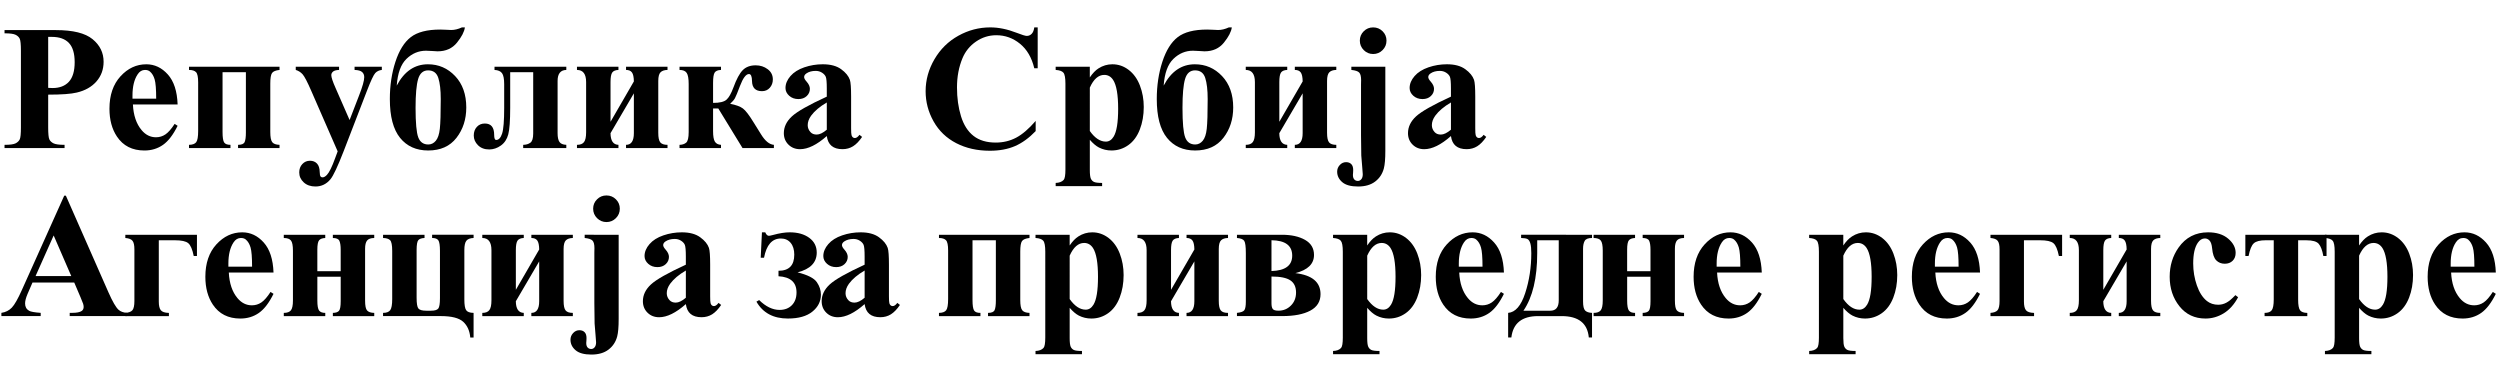 <?xml version="1.0" encoding="utf-8"?>
<!-- Generator: Adobe Illustrator 16.0.0, SVG Export Plug-In . SVG Version: 6.00 Build 0)  -->
<!DOCTYPE svg PUBLIC "-//W3C//DTD SVG 1.1//EN" "http://www.w3.org/Graphics/SVG/1.1/DTD/svg11.dtd">
<svg version="1.1" id="Layer_1" xmlns="http://www.w3.org/2000/svg" xmlns:xlink="http://www.w3.org/1999/xlink" x="0px" y="0px"
	 width="280.658px" height="42.04px" viewBox="0 0 280.658 42.04" enable-background="new 0 0 280.658 42.04" xml:space="preserve">
<g>
	<path d="M5.409,10.625v3.672c0,0.716,0.044,1.167,0.133,1.353c0.088,0.186,0.244,0.333,0.469,0.444
		c0.226,0.111,0.638,0.166,1.238,0.166v0.361h-6.74V16.26c0.613,0,1.028-0.057,1.247-0.171c0.219-0.114,0.372-0.262,0.46-0.444
		c0.088-0.182,0.132-0.631,0.132-1.348V5.703c0-0.716-0.044-1.167-0.132-1.353C2.128,4.164,1.973,4.017,1.751,3.906
		C1.529,3.795,1.115,3.74,0.509,3.74V3.379H6.29c1.904,0,3.271,0.338,4.099,1.016c0.828,0.678,1.242,1.523,1.242,2.539
		c0,0.859-0.268,1.595-0.802,2.207c-0.535,0.612-1.271,1.029-2.211,1.25C7.985,10.547,6.916,10.625,5.409,10.625z M5.409,4.141
		v5.723c0.216,0.013,0.379,0.02,0.489,0.02c0.796,0,1.409-0.236,1.839-0.708c0.431-0.472,0.646-1.203,0.646-2.192
		c0-0.984-0.215-1.704-0.646-2.16C7.307,4.368,6.665,4.14,5.81,4.14L5.409,4.141L5.409,4.141z"/>
	<path d="M19.94,11.729h-5.019c0.059,1.211,0.382,2.168,0.969,2.871c0.449,0.541,0.991,0.811,1.623,0.811
		c0.392,0,0.747-0.109,1.066-0.327c0.319-0.218,0.662-0.61,1.027-1.177l0.333,0.215c-0.496,1.009-1.044,1.724-1.644,2.144
		c-0.601,0.42-1.295,0.63-2.084,0.63c-1.356,0-2.384-0.521-3.081-1.563c-0.562-0.84-0.842-1.881-0.842-3.125
		c0-1.523,0.413-2.736,1.237-3.638c0.825-0.902,1.792-1.353,2.9-1.353c0.927,0,1.73,0.379,2.412,1.138
		C19.521,9.113,19.888,10.238,19.94,11.729z M17.533,11.074c0-1.048-0.057-1.768-0.171-2.158c-0.114-0.39-0.292-0.687-0.533-0.889
		c-0.137-0.117-0.319-0.176-0.548-0.176c-0.339,0-0.616,0.166-0.831,0.498c-0.385,0.58-0.577,1.374-0.577,2.383v0.342H17.533z"/>
	<path d="M31.381,7.49v0.361c-0.431,0.045-0.711,0.161-0.842,0.347c-0.13,0.186-0.195,0.578-0.195,1.177v5.439
		c0,0.573,0.071,0.954,0.215,1.143s0.418,0.29,0.822,0.303v0.361h-4.656V16.26c0.404,0,0.651-0.107,0.743-0.322
		c0.091-0.215,0.137-0.566,0.137-1.055V8.105h-2.621v6.709c0,0.599,0.059,0.99,0.176,1.172c0.117,0.182,0.355,0.273,0.714,0.273
		v0.361h-4.656v-0.36c0.397-0.006,0.669-0.107,0.813-0.303c0.143-0.195,0.215-0.612,0.215-1.25V9.248
		c0-0.599-0.08-0.981-0.239-1.147c-0.16-0.166-0.423-0.249-0.788-0.249V7.49H31.381z"/>
	<path d="M37.907,16.992l-2.954-6.768c-0.443-1.022-0.771-1.65-0.982-1.885c-0.211-0.235-0.469-0.397-0.769-0.488V7.49h4.862v0.361
		c-0.32,0.013-0.545,0.075-0.675,0.186c-0.131,0.111-0.196,0.244-0.196,0.4c0,0.248,0.163,0.736,0.489,1.465l1.565,3.574
		l1.066-2.764c0.385-0.983,0.577-1.667,0.577-2.051c0-0.241-0.08-0.433-0.24-0.576c-0.16-0.143-0.441-0.221-0.846-0.234V7.49h3.062
		v0.361c-0.3,0.033-0.545,0.148-0.733,0.347c-0.189,0.199-0.506,0.874-0.949,2.026l-2.611,6.768
		c-0.659,1.693-1.148,2.734-1.468,3.125c-0.45,0.547-1.014,0.82-1.692,0.82c-0.541,0-0.979-0.155-1.315-0.464
		s-0.504-0.682-0.504-1.118c0-0.377,0.115-0.69,0.348-0.938c0.231-0.248,0.517-0.371,0.855-0.371c0.326,0,0.589,0.104,0.787,0.313
		c0.199,0.208,0.302,0.531,0.309,0.967c0.007,0.248,0.036,0.407,0.088,0.479c0.052,0.072,0.127,0.107,0.225,0.107
		c0.157,0,0.323-0.094,0.499-0.283c0.261-0.273,0.567-0.898,0.92-1.875L37.907,16.992z"/>
	<path d="M51.856,3.076h0.333c-0.065,0.488-0.36,1.058-0.886,1.709c-0.524,0.651-1.25,0.977-2.177,0.977
		c-0.137,0-0.358-0.013-0.665-0.039c-0.273-0.02-0.485-0.029-0.636-0.029c-0.828,0-1.559,0.304-2.191,0.913
		c-0.632,0.609-0.997,1.61-1.095,3.003c0.841-1.595,2.008-2.393,3.502-2.393c1.199,0,2.217,0.441,3.052,1.323
		c0.835,0.882,1.252,2.059,1.252,3.53c0,1.322-0.367,2.456-1.101,3.403c-0.734,0.947-1.792,1.421-3.174,1.421
		c-1.344,0-2.396-0.474-3.16-1.421c-0.763-0.947-1.145-2.397-1.145-4.351c0-1.51,0.209-2.905,0.626-4.185
		c0.418-1.279,0.993-2.202,1.727-2.769c0.734-0.566,1.834-0.85,3.302-0.85c0.17,0,0.372,0.006,0.606,0.02
		c0.294,0.02,0.502,0.029,0.626,0.029C51.031,3.369,51.433,3.271,51.856,3.076z M48.062,7.9c-0.555,0-0.928,0.324-1.12,0.972
		s-0.289,1.727-0.289,3.237c0,1.68,0.102,2.785,0.304,3.315c0.202,0.53,0.577,0.796,1.125,0.796c0.332,0,0.614-0.14,0.846-0.42
		c0.232-0.28,0.382-0.729,0.45-1.348c0.068-0.619,0.103-1.729,0.103-3.33c0-1.009-0.091-1.798-0.273-2.368
		C49.026,8.184,48.642,7.9,48.062,7.9z"/>
	<path d="M58.734,16.621V16.26c0.326-0.006,0.595-0.086,0.807-0.239s0.318-0.497,0.318-1.03V8.105h-2.583V12.1
		c0,1.439-0.071,2.432-0.215,2.979s-0.421,0.967-0.832,1.26c-0.41,0.293-0.848,0.439-1.311,0.439c-0.521,0-0.94-0.158-1.257-0.474
		c-0.317-0.316-0.475-0.679-0.475-1.089c0-0.397,0.116-0.721,0.348-0.972c0.232-0.251,0.529-0.376,0.895-0.376
		c0.698,0,1.047,0.423,1.047,1.27c0,0.384,0.075,0.576,0.226,0.576c0.286,0,0.508-0.238,0.665-0.713
		c0.156-0.475,0.234-1.442,0.234-2.9V9.443c0-0.599-0.081-1.009-0.244-1.23c-0.163-0.221-0.444-0.342-0.842-0.361V7.49h8.061v0.361
		c-0.652,0.013-0.979,0.423-0.979,1.23v5.869c0,0.449,0.069,0.776,0.206,0.981c0.137,0.205,0.395,0.314,0.772,0.327v0.361h-4.841
		V16.621z"/>
	<path d="M70.28,16.621V16.26c0.587,0,0.88-0.436,0.88-1.309v-4.473l-2.621,4.473c0.006,0.853,0.303,1.289,0.89,1.309v0.361h-4.656
		V16.26c0.372,0,0.636-0.104,0.793-0.313c0.156-0.208,0.234-0.573,0.234-1.094V9.219c0-0.912-0.343-1.367-1.027-1.367V7.49h4.656
		v0.361c-0.339,0.013-0.572,0.111-0.699,0.293s-0.19,0.541-0.19,1.074v4.453l2.621-4.531c-0.007-0.482-0.078-0.817-0.215-1.006
		c-0.137-0.189-0.358-0.283-0.665-0.283V7.49h4.656v0.361c-0.353,0.006-0.613,0.094-0.783,0.264C73.985,8.284,73.9,8.61,73.9,9.092
		v5.811c0,0.541,0.076,0.902,0.229,1.084c0.153,0.182,0.423,0.273,0.808,0.273v0.361H70.28z"/>
	<path d="M76.286,7.49h4.656v0.361c-0.352,0.013-0.588,0.111-0.709,0.293s-0.181,0.57-0.181,1.162v2.246
		c0.73,0,1.23-0.119,1.501-0.356c0.271-0.237,0.53-0.692,0.778-1.362c0.346-0.944,0.695-1.597,1.051-1.958s0.84-0.542,1.453-0.542
		c0.515,0,0.965,0.145,1.35,0.435c0.385,0.29,0.577,0.672,0.577,1.147c0,0.365-0.112,0.675-0.337,0.933
		c-0.226,0.257-0.518,0.386-0.876,0.386c-0.737,0-1.111-0.377-1.125-1.133c-0.006-0.527-0.12-0.791-0.342-0.791
		c-0.333,0-0.669,0.446-1.008,1.338c-0.274,0.729-0.463,1.188-0.567,1.377s-0.284,0.397-0.538,0.625
		c0.658,0.13,1.137,0.306,1.433,0.527c0.297,0.221,0.687,0.726,1.17,1.514l0.87,1.396c0.456,0.742,0.936,1.133,1.438,1.172v0.361
		h-3.522l-2.719-4.443h-0.587v2.539c0,0.573,0.068,0.968,0.205,1.187c0.137,0.219,0.365,0.337,0.685,0.356v0.361h-4.656V16.26
		c0.307-0.006,0.555-0.088,0.743-0.244c0.189-0.156,0.284-0.553,0.284-1.191V9.434c0-0.605-0.073-1.021-0.22-1.245
		c-0.147-0.225-0.416-0.337-0.808-0.337L76.286,7.49L76.286,7.49z"/>
	<path d="M92.819,15.273c-1.115,0.983-2.116,1.475-3.003,1.475c-0.522,0-0.956-0.171-1.302-0.513
		c-0.346-0.342-0.518-0.77-0.518-1.284c0-0.697,0.3-1.323,0.899-1.88c0.599-0.557,1.907-1.297,3.923-2.222V9.932
		c0-0.69-0.038-1.125-0.112-1.304c-0.075-0.179-0.217-0.335-0.426-0.469c-0.209-0.134-0.443-0.2-0.704-0.2
		c-0.424,0-0.773,0.094-1.047,0.283c-0.17,0.117-0.255,0.254-0.255,0.41c0,0.137,0.092,0.306,0.274,0.508
		c0.248,0.28,0.372,0.55,0.372,0.811c0,0.319-0.119,0.591-0.357,0.815c-0.238,0.224-0.55,0.337-0.935,0.337
		c-0.41,0-0.755-0.124-1.031-0.371c-0.277-0.248-0.416-0.537-0.416-0.869c0-0.469,0.186-0.917,0.558-1.343
		c0.371-0.426,0.89-0.753,1.556-0.981c0.665-0.228,1.355-0.342,2.073-0.342c0.867,0,1.554,0.184,2.06,0.552
		c0.505,0.368,0.833,0.767,0.982,1.196c0.092,0.273,0.138,0.902,0.138,1.885v3.545c0,0.417,0.016,0.679,0.049,0.786
		c0.032,0.107,0.081,0.187,0.146,0.239c0.065,0.052,0.14,0.078,0.225,0.078c0.17,0,0.343-0.121,0.519-0.361l0.294,0.234
		c-0.326,0.482-0.664,0.832-1.013,1.05c-0.349,0.218-0.745,0.327-1.188,0.327c-0.521,0-0.93-0.122-1.223-0.366
		C93.063,16.138,92.885,15.768,92.819,15.273z M92.819,14.561v-3.057c-0.789,0.462-1.376,0.957-1.761,1.484
		c-0.255,0.352-0.382,0.707-0.382,1.064c0,0.299,0.107,0.563,0.323,0.791c0.163,0.176,0.391,0.264,0.685,0.264
		C92.011,15.107,92.389,14.925,92.819,14.561z"/>
	<path d="M116.494,3.076v4.59h-0.382c-0.286-1.198-0.821-2.116-1.604-2.754c-0.783-0.638-1.67-0.957-2.661-0.957
		c-0.828,0-1.588,0.238-2.279,0.713s-1.196,1.097-1.516,1.865c-0.411,0.983-0.617,2.077-0.617,3.281c0,1.185,0.15,2.264,0.45,3.237
		c0.3,0.973,0.77,1.709,1.409,2.207s1.467,0.747,2.484,0.747c0.835,0,1.6-0.182,2.294-0.547c0.694-0.365,1.427-0.993,2.196-1.885
		v1.143c-0.744,0.775-1.519,1.336-2.323,1.685c-0.806,0.348-1.746,0.522-2.822,0.522c-1.415,0-2.673-0.283-3.771-0.85
		c-1.098-0.567-1.946-1.38-2.543-2.441s-0.896-2.191-0.896-3.389c0-1.263,0.331-2.461,0.993-3.594
		c0.662-1.133,1.556-2.012,2.681-2.637s2.319-0.938,3.585-0.938c0.933,0,1.917,0.202,2.954,0.605c0.6,0.234,0.981,0.352,1.145,0.352
		c0.209,0,0.39-0.077,0.543-0.229c0.153-0.152,0.253-0.396,0.298-0.728h0.382V3.076z"/>
	<path d="M122.347,15.693v3.398c0,0.469,0.038,0.788,0.112,0.957c0.075,0.169,0.191,0.293,0.348,0.371
		c0.157,0.078,0.463,0.117,0.92,0.117v0.361h-5.214v-0.361c0.404-0.013,0.704-0.127,0.899-0.342c0.131-0.15,0.196-0.537,0.196-1.162
		V9.395c0-0.645-0.075-1.056-0.226-1.235c-0.151-0.179-0.44-0.282-0.87-0.308V7.49h3.834v1.201c0.319-0.469,0.646-0.807,0.979-1.016
		c0.476-0.306,0.994-0.459,1.556-0.459c0.671,0,1.282,0.211,1.834,0.635c0.551,0.423,0.97,1.007,1.257,1.753
		c0.287,0.746,0.431,1.548,0.431,2.407c0,0.924-0.148,1.77-0.445,2.534c-0.297,0.765-0.728,1.348-1.291,1.748
		c-0.564,0.4-1.192,0.601-1.884,0.601c-0.502,0-0.972-0.111-1.408-0.332C123.048,16.393,122.705,16.104,122.347,15.693z
		 M122.347,14.707c0.562,0.794,1.161,1.191,1.8,1.191c0.353,0,0.643-0.186,0.871-0.557c0.339-0.547,0.509-1.588,0.509-3.125
		c0-1.576-0.187-2.653-0.558-3.232c-0.248-0.384-0.581-0.576-0.998-0.576c-0.658,0-1.2,0.475-1.624,1.426V14.707L122.347,14.707z"/>
	<path d="M137.954,3.076h0.333c-0.065,0.488-0.36,1.058-0.886,1.709c-0.524,0.651-1.25,0.977-2.177,0.977
		c-0.137,0-0.358-0.013-0.665-0.039c-0.273-0.02-0.485-0.029-0.636-0.029c-0.828,0-1.559,0.304-2.191,0.913s-0.997,1.61-1.095,3.003
		c0.841-1.595,2.008-2.393,3.502-2.393c1.199,0,2.217,0.441,3.052,1.323s1.252,2.059,1.252,3.53c0,1.322-0.367,2.456-1.101,3.403
		c-0.734,0.947-1.792,1.421-3.174,1.421c-1.344,0-2.396-0.474-3.16-1.421c-0.763-0.947-1.145-2.397-1.145-4.351
		c0-1.51,0.209-2.905,0.626-4.185c0.418-1.279,0.993-2.202,1.727-2.769c0.734-0.566,1.834-0.85,3.302-0.85
		c0.17,0,0.372,0.006,0.606,0.02c0.294,0.02,0.502,0.029,0.626,0.029C137.129,3.369,137.53,3.271,137.954,3.076z M134.159,7.9
		c-0.555,0-0.928,0.324-1.12,0.972s-0.289,1.727-0.289,3.237c0,1.68,0.102,2.785,0.304,3.315c0.202,0.53,0.577,0.796,1.125,0.796
		c0.332,0,0.614-0.14,0.846-0.42c0.232-0.28,0.382-0.729,0.45-1.348c0.068-0.619,0.103-1.729,0.103-3.33
		c0-1.009-0.091-1.798-0.273-2.368C135.123,8.184,134.739,7.9,134.159,7.9z"/>
	<path d="M145.36,16.621V16.26c0.587,0,0.88-0.436,0.88-1.309v-4.473l-2.621,4.473c0.006,0.853,0.303,1.289,0.89,1.309v0.361h-4.656
		V16.26c0.372,0,0.636-0.104,0.793-0.313c0.156-0.208,0.234-0.573,0.234-1.094V9.219c0-0.912-0.343-1.367-1.027-1.367V7.49h4.656
		v0.361c-0.339,0.013-0.572,0.111-0.699,0.293s-0.189,0.541-0.189,1.074v4.453l2.621-4.531c-0.008-0.482-0.078-0.817-0.215-1.006
		c-0.137-0.189-0.358-0.283-0.666-0.283V7.49h4.656v0.361c-0.353,0.006-0.613,0.094-0.783,0.264
		c-0.168,0.169-0.254,0.495-0.254,0.977v5.811c0,0.541,0.076,0.902,0.229,1.084c0.153,0.182,0.423,0.273,0.808,0.273v0.361H145.36z"
		/>
	<path d="M155.522,7.49v9.453c0,0.885-0.055,1.54-0.166,1.963c-0.162,0.612-0.486,1.104-0.974,1.475
		c-0.485,0.371-1.126,0.557-1.922,0.557c-0.802,0-1.394-0.163-1.774-0.488c-0.381-0.325-0.572-0.719-0.572-1.182
		c0-0.287,0.1-0.536,0.299-0.747c0.197-0.211,0.432-0.317,0.699-0.317c0.246,0,0.443,0.073,0.587,0.22s0.215,0.366,0.215,0.659
		c0,0.078-0.003,0.169-0.011,0.273c-0.012,0.137-0.02,0.231-0.02,0.283c0,0.228,0.053,0.397,0.156,0.508s0.238,0.166,0.4,0.166
		c0.15,0,0.279-0.065,0.388-0.195c0.108-0.13,0.161-0.316,0.161-0.557c0-0.13-0.021-0.394-0.059-0.791
		c-0.065-0.723-0.103-1.159-0.107-1.309l-0.029-2.314V9.502l0.01-0.508c0-0.41-0.07-0.692-0.211-0.845
		c-0.14-0.153-0.435-0.252-0.885-0.298V7.49H155.522z M154.153,3.076c0.418,0,0.771,0.145,1.063,0.435
		c0.291,0.29,0.436,0.64,0.436,1.05c0,0.417-0.146,0.771-0.439,1.064c-0.294,0.293-0.646,0.439-1.057,0.439
		c-0.411,0-0.764-0.146-1.057-0.439s-0.44-0.648-0.44-1.064c0-0.41,0.146-0.76,0.436-1.05
		C153.384,3.221,153.737,3.076,154.153,3.076z"/>
	<path d="M162.888,15.273c-1.115,0.983-2.115,1.475-3.003,1.475c-0.522,0-0.956-0.171-1.302-0.513
		c-0.346-0.342-0.518-0.77-0.518-1.284c0-0.697,0.3-1.323,0.898-1.88c0.6-0.557,1.907-1.297,3.924-2.222V9.932
		c0-0.69-0.039-1.125-0.113-1.304c-0.074-0.179-0.217-0.335-0.426-0.469c-0.209-0.134-0.442-0.2-0.703-0.2
		c-0.424,0-0.773,0.094-1.047,0.283c-0.17,0.117-0.256,0.254-0.256,0.41c0,0.137,0.092,0.306,0.274,0.508
		c0.248,0.28,0.372,0.55,0.372,0.811c0,0.319-0.119,0.591-0.357,0.815c-0.238,0.224-0.55,0.337-0.935,0.337
		c-0.41,0-0.755-0.124-1.031-0.371c-0.276-0.248-0.416-0.537-0.416-0.869c0-0.469,0.187-0.917,0.558-1.343s0.891-0.753,1.557-0.981
		c0.664-0.228,1.354-0.342,2.072-0.342c0.867,0,1.555,0.184,2.061,0.552c0.505,0.368,0.833,0.767,0.982,1.196
		c0.092,0.273,0.138,0.902,0.138,1.885v3.545c0,0.417,0.016,0.679,0.049,0.786c0.032,0.107,0.081,0.187,0.146,0.239
		c0.065,0.052,0.141,0.078,0.226,0.078c0.17,0,0.343-0.121,0.519-0.361l0.295,0.234c-0.326,0.482-0.664,0.832-1.014,1.05
		c-0.35,0.218-0.745,0.327-1.188,0.327c-0.521,0-0.931-0.122-1.224-0.366C163.132,16.138,162.953,15.768,162.888,15.273z
		 M162.888,14.561v-3.057c-0.789,0.462-1.375,0.957-1.761,1.484c-0.255,0.352-0.382,0.707-0.382,1.064
		c0,0.299,0.107,0.563,0.322,0.791c0.164,0.176,0.392,0.264,0.686,0.264C162.079,15.107,162.457,14.925,162.888,14.561z"/>
</g>
<g>
	<path d="M8.334,31.717H3.648L3.09,33.006c-0.183,0.43-0.273,0.785-0.273,1.063c0,0.371,0.149,0.646,0.45,0.82
		c0.176,0.104,0.609,0.185,1.301,0.233v0.361H0.156v-0.361c0.477-0.069,0.867-0.268,1.174-0.59s0.685-0.988,1.135-1.998
		l4.744-10.566h0.187l4.783,10.859c0.456,1.029,0.831,1.678,1.125,1.943c0.222,0.203,0.534,0.32,0.939,0.352v0.361H7.826v-0.361
		H8.09c0.515,0,0.877-0.069,1.086-0.215c0.144-0.104,0.215-0.254,0.215-0.449c0-0.117-0.02-0.235-0.059-0.36
		c-0.013-0.06-0.111-0.304-0.293-0.731L8.334,31.717z M8.002,30.995l-1.977-4.561l-2.034,4.561H8.002z"/>
	<path d="M14.07,35.125c0.378-0.025,0.643-0.125,0.793-0.297c0.149-0.175,0.225-0.517,0.225-1.031v-5.801
		c0-0.461-0.07-0.783-0.21-0.961c-0.141-0.181-0.41-0.285-0.808-0.318v-0.361h8.041v2.383h-0.362
		c-0.149-0.742-0.355-1.223-0.616-1.439c-0.261-0.219-0.76-0.327-1.496-0.327h-1.81v6.885c0,0.457,0.074,0.778,0.225,0.968
		c0.15,0.188,0.453,0.291,0.91,0.303v0.36H14.07V35.125z"/>
	<path d="M30.706,30.594h-5.019c0.059,1.211,0.382,2.168,0.969,2.871c0.449,0.541,0.991,0.811,1.623,0.811
		c0.392,0,0.747-0.109,1.066-0.326c0.319-0.219,0.662-0.611,1.027-1.178l0.333,0.215c-0.496,1.01-1.044,1.725-1.644,2.145
		c-0.601,0.42-1.295,0.629-2.084,0.629c-1.356,0-2.384-0.52-3.081-1.563c-0.562-0.84-0.842-1.881-0.842-3.125
		c0-1.523,0.413-2.736,1.237-3.637c0.825-0.902,1.792-1.354,2.9-1.354c0.927,0,1.73,0.379,2.412,1.139
		C30.286,27.979,30.653,29.104,30.706,30.594z M28.299,29.94c0-1.047-0.057-1.768-0.171-2.158c-0.114-0.39-0.292-0.686-0.533-0.889
		c-0.137-0.117-0.319-0.176-0.548-0.176c-0.339,0-0.616,0.166-0.831,0.498c-0.385,0.58-0.577,1.375-0.577,2.383v0.342H28.299z"/>
	<path d="M31.859,35.487v-0.361c0.378,0,0.645-0.096,0.798-0.287c0.152-0.192,0.229-0.559,0.229-1.1v-5.605
		c0-0.571-0.075-0.95-0.225-1.137c-0.15-0.186-0.418-0.279-0.803-0.279v-0.36h4.656v0.36c-0.326,0.015-0.556,0.099-0.689,0.255
		c-0.133,0.155-0.2,0.512-0.2,1.063v2.412h2.621v-2.412c0-0.455-0.049-0.789-0.146-1c-0.098-0.213-0.343-0.318-0.733-0.318v-0.36
		h4.646v0.36c-0.379,0-0.645,0.095-0.798,0.279c-0.153,0.186-0.229,0.496-0.229,0.933v5.812c0,0.573,0.075,0.944,0.225,1.112
		c0.15,0.17,0.418,0.263,0.803,0.272v0.361h-4.646v-0.361c0.326-0.006,0.554-0.082,0.685-0.229c0.13-0.146,0.195-0.51,0.195-1.09
		v-2.744h-2.621v2.676c0,0.58,0.066,0.955,0.2,1.129c0.134,0.172,0.363,0.258,0.689,0.258v0.361H31.859z"/>
	<path d="M53.166,35.125v2.764h-0.372c-0.065-0.754-0.331-1.344-0.797-1.768c-0.467-0.422-1.3-0.636-2.5-0.636h-6.495v-0.36
		c0.392,0,0.66-0.103,0.808-0.308c0.146-0.205,0.22-0.616,0.22-1.235v-5.41c0-0.656-0.082-1.063-0.244-1.215
		c-0.163-0.154-0.425-0.232-0.783-0.24v-0.361h4.656v0.361c-0.332,0.014-0.563,0.094-0.694,0.24
		c-0.131,0.146-0.195,0.52-0.195,1.117v5.352c0,0.639,0.066,1.041,0.2,1.207c0.134,0.166,0.429,0.248,0.886,0.248h0.527
		c0.411,0,0.682-0.078,0.813-0.234c0.13-0.156,0.195-0.547,0.195-1.172v-5.303c0-0.617-0.061-1.016-0.181-1.191
		c-0.121-0.176-0.354-0.264-0.699-0.264v-0.361h4.656v0.361c-0.385,0.014-0.654,0.115-0.808,0.309
		c-0.153,0.191-0.229,0.541-0.229,1.049v5.547c0,0.601,0.066,0.998,0.2,1.197C52.463,35.016,52.742,35.12,53.166,35.125z"/>
	<path d="M59.651,35.487v-0.361c0.587,0,0.88-0.436,0.88-1.309v-4.473l-2.621,4.473c0.006,0.854,0.303,1.289,0.89,1.309v0.361
		h-4.656v-0.361c0.372,0,0.636-0.104,0.793-0.313c0.156-0.207,0.234-0.572,0.234-1.094v-5.635c0-0.91-0.343-1.367-1.027-1.367
		v-0.361H58.8v0.361c-0.339,0.014-0.572,0.111-0.699,0.293c-0.127,0.184-0.19,0.541-0.19,1.074v4.453l2.621-4.531
		c-0.007-0.48-0.078-0.816-0.215-1.006c-0.137-0.188-0.358-0.283-0.665-0.283v-0.361h4.656v0.361
		c-0.353,0.008-0.613,0.096-0.783,0.264c-0.169,0.17-0.254,0.496-0.254,0.977v5.812c0,0.541,0.076,0.901,0.229,1.084
		c0.153,0.185,0.423,0.272,0.808,0.272v0.361H59.651z"/>
	<path d="M69.453,26.356v9.453c0,0.887-0.055,1.541-0.166,1.963c-0.163,0.613-0.487,1.104-0.974,1.475
		c-0.485,0.371-1.126,0.558-1.922,0.558c-0.802,0-1.394-0.162-1.775-0.488c-0.382-0.323-0.572-0.719-0.572-1.183
		c0-0.284,0.1-0.534,0.299-0.745c0.198-0.214,0.432-0.318,0.699-0.318c0.247,0,0.443,0.074,0.587,0.222
		c0.144,0.146,0.215,0.365,0.215,0.658c0,0.077-0.003,0.17-0.01,0.272c-0.013,0.137-0.02,0.231-0.02,0.282
		c0,0.229,0.052,0.398,0.156,0.509s0.238,0.166,0.401,0.166c0.15,0,0.279-0.063,0.387-0.195c0.107-0.129,0.161-0.313,0.161-0.558
		c0-0.129-0.02-0.393-0.059-0.791c-0.065-0.723-0.102-1.157-0.107-1.309l-0.029-2.313v-5.646l0.01-0.508
		c0-0.41-0.07-0.691-0.211-0.844c-0.14-0.154-0.435-0.252-0.885-0.299v-0.361H69.453z M68.084,21.942
		c0.417,0,0.771,0.145,1.062,0.436c0.29,0.289,0.436,0.639,0.436,1.049c0,0.416-0.147,0.771-0.44,1.064
		c-0.294,0.293-0.646,0.438-1.057,0.438s-0.763-0.146-1.057-0.438c-0.293-0.293-0.44-0.648-0.44-1.064
		c0-0.41,0.146-0.76,0.436-1.049C67.313,22.086,67.667,21.942,68.084,21.942z"/>
	<path d="M76.996,34.139c-1.115,0.984-2.116,1.475-3.003,1.475c-0.522,0-0.956-0.17-1.302-0.512
		c-0.346-0.342-0.518-0.77-0.518-1.285c0-0.695,0.3-1.322,0.899-1.879c0.599-0.557,1.907-1.297,3.923-2.223v-0.918
		c0-0.689-0.038-1.125-0.112-1.303c-0.075-0.181-0.217-0.336-0.426-0.47c-0.209-0.135-0.443-0.2-0.704-0.2
		c-0.424,0-0.773,0.096-1.047,0.282c-0.17,0.117-0.255,0.254-0.255,0.41c0,0.137,0.092,0.308,0.274,0.508
		c0.248,0.281,0.372,0.552,0.372,0.812c0,0.32-0.119,0.592-0.357,0.815c-0.238,0.224-0.55,0.336-0.935,0.336
		c-0.41,0-0.755-0.122-1.031-0.37c-0.277-0.246-0.416-0.537-0.416-0.869c0-0.47,0.186-0.916,0.558-1.342
		c0.371-0.429,0.89-0.755,1.556-0.982c0.665-0.227,1.355-0.342,2.073-0.342c0.867,0,1.554,0.184,2.06,0.553
		c0.505,0.367,0.833,0.766,0.982,1.195c0.092,0.272,0.138,0.901,0.138,1.885v3.545c0,0.418,0.016,0.68,0.049,0.787
		c0.032,0.106,0.081,0.188,0.146,0.238c0.065,0.053,0.14,0.077,0.225,0.077c0.17,0,0.343-0.118,0.519-0.36l0.294,0.233
		c-0.326,0.481-0.664,0.832-1.013,1.052c-0.349,0.217-0.745,0.325-1.188,0.325c-0.521,0-0.93-0.12-1.223-0.364
		C77.24,35.004,77.062,34.635,76.996,34.139z M76.996,33.426V30.37c-0.789,0.463-1.376,0.957-1.761,1.484
		c-0.255,0.352-0.382,0.707-0.382,1.064c0,0.301,0.107,0.563,0.323,0.791c0.163,0.176,0.391,0.264,0.685,0.264
		C76.188,33.973,76.565,33.792,76.996,33.426z"/>
	<path d="M89.536,30.575c1.135,0.287,1.855,0.652,2.162,1.1c0.307,0.445,0.46,0.912,0.46,1.4c0,0.756-0.319,1.393-0.959,1.91
		c-0.639,0.518-1.555,0.775-2.748,0.775c-1.631,0-2.808-0.631-3.532-1.895l0.304-0.177c0.75,0.735,1.513,1.104,2.289,1.104
		c0.58,0,1.043-0.178,1.389-0.531c0.346-0.355,0.519-0.832,0.519-1.432c0-1.133-0.675-1.738-2.024-1.816v-0.615
		c1.18,0,1.771-0.602,1.771-1.807c0-0.559-0.136-1.002-0.406-1.328c-0.271-0.324-0.638-0.488-1.101-0.488
		c-0.984,0-1.614,0.721-1.888,2.158H85.4l0.138-2.852h0.371c0.111,0.262,0.248,0.391,0.411,0.391c0.065,0,0.225-0.031,0.479-0.098
		c0.71-0.195,1.33-0.293,1.858-0.293c0.894,0,1.622,0.205,2.187,0.615c0.563,0.409,0.846,0.965,0.846,1.659
		C91.688,29.471,90.971,30.211,89.536,30.575z"/>
	<path d="M97.066,34.139c-1.115,0.984-2.116,1.475-3.003,1.475c-0.522,0-0.956-0.17-1.302-0.512
		c-0.346-0.342-0.518-0.77-0.518-1.285c0-0.695,0.3-1.322,0.899-1.879s1.907-1.297,3.923-2.223v-0.918
		c0-0.689-0.038-1.125-0.112-1.303c-0.075-0.181-0.217-0.336-0.426-0.47c-0.209-0.135-0.443-0.2-0.704-0.2
		c-0.424,0-0.773,0.096-1.047,0.282c-0.17,0.117-0.255,0.254-0.255,0.41c0,0.137,0.092,0.308,0.274,0.508
		c0.248,0.281,0.372,0.552,0.372,0.812c0,0.32-0.119,0.592-0.357,0.815s-0.55,0.336-0.935,0.336c-0.41,0-0.755-0.122-1.031-0.37
		c-0.277-0.246-0.416-0.537-0.416-0.869c0-0.47,0.186-0.916,0.558-1.342c0.371-0.429,0.89-0.755,1.556-0.982
		c0.665-0.227,1.355-0.342,2.073-0.342c0.867,0,1.554,0.184,2.06,0.553c0.505,0.367,0.833,0.766,0.982,1.195
		c0.092,0.272,0.138,0.901,0.138,1.885v3.545c0,0.418,0.016,0.68,0.049,0.787c0.032,0.106,0.081,0.188,0.146,0.238
		c0.065,0.053,0.14,0.077,0.225,0.077c0.17,0,0.343-0.118,0.519-0.36l0.294,0.233c-0.326,0.481-0.664,0.832-1.013,1.052
		c-0.349,0.217-0.745,0.325-1.188,0.325c-0.521,0-0.93-0.12-1.223-0.364S97.132,34.635,97.066,34.139z M97.066,33.426V30.37
		c-0.789,0.463-1.376,0.957-1.761,1.484c-0.255,0.352-0.382,0.707-0.382,1.064c0,0.301,0.107,0.563,0.323,0.791
		c0.163,0.176,0.391,0.264,0.685,0.264C96.258,33.973,96.636,33.792,97.066,33.426z"/>
	<path d="M115.575,26.356v0.361c-0.431,0.047-0.711,0.162-0.842,0.348c-0.13,0.186-0.195,0.578-0.195,1.176v5.439
		c0,0.574,0.071,0.955,0.215,1.143c0.144,0.189,0.418,0.291,0.822,0.303v0.361h-4.656v-0.361c0.404,0,0.651-0.106,0.743-0.321
		c0.091-0.216,0.137-0.565,0.137-1.056v-6.776h-2.621v6.709c0,0.601,0.059,0.989,0.176,1.172c0.117,0.185,0.355,0.272,0.714,0.272
		v0.361h-4.656v-0.361c0.397-0.006,0.669-0.106,0.813-0.303c0.143-0.195,0.215-0.611,0.215-1.25v-5.459
		c0-0.598-0.08-0.98-0.239-1.146c-0.16-0.166-0.423-0.25-0.788-0.25v-0.36L115.575,26.356L115.575,26.356z"/>
	<path d="M120.085,34.559v3.398c0,0.469,0.038,0.789,0.112,0.957c0.075,0.17,0.191,0.293,0.348,0.371
		c0.157,0.077,0.463,0.116,0.92,0.116v0.361h-5.214v-0.361c0.404-0.012,0.704-0.127,0.899-0.342
		c0.131-0.147,0.196-0.537,0.196-1.162V28.26c0-0.645-0.075-1.057-0.226-1.234c-0.15-0.18-0.44-0.281-0.87-0.309v-0.361h3.834v1.201
		c0.319-0.469,0.646-0.807,0.979-1.016c0.476-0.306,0.994-0.459,1.556-0.459c0.671,0,1.282,0.213,1.834,0.635
		c0.551,0.424,0.97,1.008,1.257,1.754c0.287,0.744,0.431,1.547,0.431,2.406c0,0.926-0.148,1.77-0.445,2.535
		c-0.297,0.764-0.728,1.348-1.291,1.748c-0.564,0.399-1.192,0.6-1.884,0.6c-0.502,0-0.972-0.109-1.408-0.332
		C120.786,35.26,120.443,34.969,120.085,34.559z M120.085,33.573c0.562,0.795,1.161,1.191,1.8,1.191
		c0.353,0,0.643-0.186,0.871-0.557c0.339-0.547,0.509-1.588,0.509-3.125c0-1.574-0.187-2.652-0.558-3.232
		c-0.248-0.383-0.581-0.576-0.998-0.576c-0.658,0-1.2,0.477-1.624,1.426V33.573L120.085,33.573z"/>
	<path d="M133.203,35.487v-0.361c0.587,0,0.88-0.436,0.88-1.309v-4.473l-2.621,4.473c0.006,0.854,0.303,1.289,0.89,1.309v0.361
		h-4.656v-0.361c0.372,0,0.636-0.104,0.793-0.313c0.156-0.207,0.234-0.572,0.234-1.094v-5.635c0-0.91-0.343-1.367-1.027-1.367
		v-0.361h4.656v0.361c-0.339,0.014-0.572,0.111-0.699,0.293c-0.127,0.184-0.19,0.541-0.19,1.074v4.453l2.621-4.531
		c-0.007-0.48-0.078-0.816-0.215-1.006c-0.137-0.188-0.358-0.283-0.665-0.283v-0.361h4.656v0.361
		c-0.353,0.008-0.613,0.096-0.783,0.264c-0.169,0.17-0.254,0.496-0.254,0.977v5.812c0,0.541,0.076,0.901,0.229,1.084
		c0.153,0.185,0.423,0.272,0.808,0.272v0.361H133.203z"/>
	<path d="M138.866,26.356h5.048c1.058,0,1.921,0.191,2.592,0.572c0.672,0.381,1.009,0.945,1.009,1.693
		c0,1.01-0.697,1.688-2.094,2.041c1.885,0.223,2.826,1.01,2.826,2.362c0,0.819-0.381,1.437-1.145,1.847s-1.811,0.614-3.141,0.614
		h-5.097v-0.36c0.45-0.045,0.729-0.148,0.837-0.313c0.107-0.162,0.161-0.479,0.161-0.957v-5.438c0-0.734-0.061-1.193-0.181-1.377
		c-0.121-0.183-0.394-0.289-0.817-0.322L138.866,26.356L138.866,26.356z M142.74,30.428c1.552-0.045,2.327-0.621,2.327-1.729
		c0-1.134-0.775-1.709-2.327-1.73V30.428z M142.74,31.043v2.998c0,0.307,0.049,0.522,0.146,0.649
		c0.098,0.127,0.311,0.188,0.637,0.188c0.547,0,1.015-0.19,1.398-0.575c0.385-0.384,0.577-0.871,0.577-1.466
		c0-0.625-0.214-1.08-0.642-1.366C144.431,31.188,143.726,31.043,142.74,31.043z"/>
	<path d="M153.487,34.559v3.398c0,0.469,0.039,0.789,0.113,0.957c0.074,0.17,0.19,0.293,0.348,0.371
		c0.156,0.077,0.463,0.116,0.92,0.116v0.361h-5.215v-0.361c0.404-0.012,0.705-0.127,0.9-0.342c0.131-0.147,0.195-0.537,0.195-1.162
		V28.26c0-0.645-0.075-1.057-0.227-1.234c-0.149-0.18-0.439-0.281-0.869-0.309v-0.361h3.834v1.201
		c0.318-0.469,0.646-0.807,0.979-1.016c0.477-0.306,0.994-0.459,1.557-0.459c0.67,0,1.281,0.213,1.834,0.635
		c0.551,0.424,0.97,1.008,1.257,1.754c0.286,0.744,0.431,1.547,0.431,2.406c0,0.926-0.148,1.77-0.445,2.535
		c-0.297,0.764-0.728,1.348-1.291,1.748c-0.563,0.399-1.191,0.6-1.884,0.6c-0.502,0-0.972-0.109-1.407-0.332
		C154.188,35.26,153.847,34.969,153.487,34.559z M153.487,33.573c0.563,0.795,1.162,1.191,1.801,1.191
		c0.354,0,0.643-0.186,0.871-0.557c0.339-0.547,0.509-1.588,0.509-3.125c0-1.574-0.187-2.652-0.558-3.232
		c-0.248-0.383-0.582-0.576-0.998-0.576c-0.658,0-1.2,0.477-1.624,1.426L153.487,33.573L153.487,33.573z"/>
	<path d="M168.837,30.594h-5.02c0.06,1.211,0.383,2.168,0.97,2.871c0.448,0.541,0.991,0.811,1.623,0.811
		c0.392,0,0.747-0.109,1.065-0.326c0.319-0.219,0.662-0.611,1.027-1.178l0.333,0.215c-0.496,1.01-1.044,1.725-1.644,2.145
		c-0.602,0.42-1.295,0.629-2.084,0.629c-1.356,0-2.385-0.52-3.082-1.563c-0.562-0.84-0.842-1.881-0.842-3.125
		c0-1.523,0.414-2.736,1.237-3.637c0.825-0.902,1.792-1.354,2.899-1.354c0.928,0,1.73,0.379,2.412,1.139
		C168.417,27.979,168.784,29.104,168.837,30.594z M166.431,29.94c0-1.047-0.058-1.768-0.172-2.158
		c-0.113-0.39-0.292-0.686-0.533-0.889c-0.137-0.117-0.318-0.176-0.548-0.176c-0.339,0-0.616,0.166-0.831,0.498
		c-0.385,0.58-0.576,1.375-0.576,2.383v0.342H166.431z"/>
	<path d="M178.726,26.356v0.361c-0.43,0-0.705,0.111-0.826,0.332c-0.121,0.223-0.181,0.516-0.181,0.879v5.908
		c0,0.526,0.079,0.871,0.239,1.031c0.16,0.157,0.416,0.245,0.768,0.258v2.764h-0.36c-0.15-1.602-1.164-2.402-3.043-2.402h-2.65
		c-1.813,0-2.813,0.801-3.003,2.402h-0.361v-2.764c0.814-0.064,1.452-0.801,1.911-2.207c0.46-1.406,0.689-2.906,0.689-4.502
		c0-0.48-0.035-0.844-0.107-1.088c-0.071-0.244-0.174-0.406-0.308-0.484c-0.135-0.078-0.377-0.119-0.729-0.127v-0.361H178.726z
		 M174.989,26.971h-2.416v1.436c0,2.807-0.516,4.965-1.547,6.475h3.014c0.633,0,0.949-0.387,0.949-1.162V26.971z"/>
	<path d="M178.903,35.487v-0.361c0.378,0,0.645-0.096,0.798-0.287c0.151-0.192,0.229-0.559,0.229-1.1v-5.605
		c0-0.571-0.076-0.95-0.226-1.137c-0.149-0.186-0.418-0.279-0.804-0.279v-0.36h4.656v0.36c-0.326,0.015-0.556,0.099-0.688,0.255
		c-0.134,0.155-0.2,0.512-0.2,1.063v2.412h2.621v-2.412c0-0.455-0.049-0.789-0.146-1c-0.098-0.213-0.343-0.318-0.732-0.318v-0.36
		h4.646v0.36c-0.379,0-0.646,0.095-0.799,0.279c-0.152,0.186-0.229,0.496-0.229,0.933v5.812c0,0.573,0.074,0.944,0.225,1.112
		c0.15,0.17,0.418,0.263,0.803,0.272v0.361h-4.646v-0.361c0.326-0.006,0.554-0.082,0.685-0.229s0.195-0.51,0.195-1.09v-2.744h-2.621
		v2.676c0,0.58,0.066,0.955,0.2,1.129c0.134,0.172,0.362,0.258,0.688,0.258v0.361H178.903z"/>
	<path d="M197.783,30.594h-5.019c0.059,1.211,0.381,2.168,0.969,2.871c0.449,0.541,0.99,0.811,1.623,0.811
		c0.392,0,0.746-0.109,1.065-0.326c0.319-0.219,0.662-0.611,1.027-1.178l0.333,0.215c-0.496,1.01-1.045,1.725-1.645,2.145
		c-0.601,0.42-1.295,0.629-2.084,0.629c-1.355,0-2.384-0.52-3.08-1.563c-0.563-0.84-0.843-1.881-0.843-3.125
		c0-1.523,0.413-2.736,1.237-3.637c0.824-0.902,1.792-1.354,2.9-1.354c0.926,0,1.729,0.379,2.412,1.139
		C197.362,27.979,197.729,29.104,197.783,30.594z M195.376,29.94c0-1.047-0.057-1.768-0.171-2.158
		c-0.114-0.39-0.292-0.686-0.533-0.889c-0.137-0.117-0.319-0.176-0.548-0.176c-0.339,0-0.616,0.166-0.831,0.498
		c-0.385,0.58-0.577,1.375-0.577,2.383v0.342H195.376z"/>
	<path d="M206.937,34.559v3.398c0,0.469,0.037,0.789,0.111,0.957c0.075,0.17,0.191,0.293,0.348,0.371
		c0.158,0.077,0.463,0.116,0.92,0.116v0.361h-5.213v-0.361c0.403-0.012,0.703-0.127,0.898-0.342
		c0.131-0.147,0.196-0.537,0.196-1.162V28.26c0-0.645-0.075-1.057-0.226-1.234c-0.15-0.18-0.44-0.281-0.871-0.309v-0.361h3.834
		v1.201c0.319-0.469,0.646-0.807,0.979-1.016c0.476-0.306,0.994-0.459,1.556-0.459c0.672,0,1.282,0.213,1.834,0.635
		c0.551,0.424,0.971,1.008,1.258,1.754c0.287,0.744,0.431,1.547,0.431,2.406c0,0.926-0.147,1.77-0.445,2.535
		c-0.297,0.764-0.728,1.348-1.291,1.748c-0.563,0.399-1.192,0.6-1.884,0.6c-0.502,0-0.973-0.109-1.408-0.332
		C207.638,35.26,207.294,34.969,206.937,34.559z M206.937,33.573c0.562,0.795,1.16,1.191,1.799,1.191
		c0.354,0,0.644-0.186,0.871-0.557c0.34-0.547,0.51-1.588,0.51-3.125c0-1.574-0.188-2.652-0.559-3.232
		c-0.248-0.383-0.58-0.576-0.998-0.576c-0.658,0-1.199,0.477-1.623,1.426V33.573L206.937,33.573z"/>
	<path d="M222.285,30.594h-5.019c0.059,1.211,0.381,2.168,0.969,2.871c0.449,0.541,0.99,0.811,1.623,0.811
		c0.392,0,0.746-0.109,1.065-0.326c0.319-0.219,0.662-0.611,1.027-1.178l0.333,0.215c-0.496,1.01-1.044,1.725-1.645,2.145
		s-1.295,0.629-2.084,0.629c-1.355,0-2.384-0.52-3.08-1.563c-0.563-0.84-0.843-1.881-0.843-3.125c0-1.523,0.413-2.736,1.237-3.637
		c0.824-0.902,1.792-1.354,2.9-1.354c0.926,0,1.729,0.379,2.412,1.139C221.865,27.979,222.231,29.104,222.285,30.594z
		 M219.878,29.94c0-1.047-0.057-1.768-0.171-2.158c-0.114-0.39-0.292-0.686-0.533-0.889c-0.137-0.117-0.319-0.176-0.548-0.176
		c-0.339,0-0.616,0.166-0.831,0.498c-0.385,0.58-0.577,1.375-0.577,2.383v0.342H219.878z"/>
	<path d="M223.458,35.125c0.378-0.025,0.643-0.125,0.793-0.297c0.148-0.175,0.225-0.517,0.225-1.031v-5.801
		c0-0.461-0.069-0.783-0.209-0.961c-0.142-0.181-0.41-0.285-0.809-0.318v-0.361h8.041v2.383h-0.361
		c-0.15-0.742-0.355-1.223-0.617-1.439c-0.261-0.219-0.76-0.327-1.496-0.327h-1.81v6.885c0,0.457,0.074,0.778,0.226,0.968
		c0.149,0.188,0.453,0.291,0.91,0.303v0.36h-4.893V35.125z"/>
	<path d="M237.862,35.487v-0.361c0.588,0,0.881-0.436,0.881-1.309v-4.473l-2.621,4.473c0.006,0.854,0.303,1.289,0.891,1.309v0.361
		h-4.656v-0.361c0.371,0,0.636-0.104,0.793-0.313c0.156-0.207,0.233-0.572,0.233-1.094v-5.635c0-0.91-0.343-1.367-1.026-1.367
		v-0.361h4.656v0.361c-0.34,0.014-0.572,0.111-0.699,0.293c-0.127,0.184-0.19,0.541-0.19,1.074v4.453l2.621-4.531
		c-0.007-0.48-0.078-0.816-0.216-1.006c-0.137-0.188-0.357-0.283-0.664-0.283v-0.361h4.656v0.361
		c-0.354,0.008-0.613,0.096-0.783,0.264c-0.17,0.17-0.254,0.496-0.254,0.977v5.812c0,0.541,0.076,0.901,0.229,1.084
		c0.153,0.185,0.423,0.272,0.809,0.272v0.361H237.862z"/>
	<path d="M250.952,33.133l0.304,0.234c-0.431,0.809-0.968,1.407-1.608,1.803c-0.644,0.393-1.325,0.59-2.051,0.59
		c-1.22,0-2.193-0.459-2.925-1.377s-1.096-2.021-1.096-3.311c0-1.242,0.333-2.337,0.998-3.281c0.802-1.14,1.907-1.709,3.315-1.709
		c0.945,0,1.697,0.237,2.256,0.713c0.558,0.477,0.836,1.006,0.836,1.592c0,0.371-0.112,0.668-0.338,0.889
		c-0.226,0.223-0.521,0.332-0.886,0.332c-0.385,0-0.702-0.127-0.954-0.381c-0.25-0.254-0.404-0.705-0.464-1.357
		c-0.04-0.41-0.134-0.695-0.284-0.859c-0.149-0.161-0.326-0.243-0.527-0.243c-0.313,0-0.58,0.166-0.803,0.498
		c-0.34,0.502-0.509,1.271-0.509,2.305c0,0.859,0.138,1.683,0.411,2.468c0.273,0.782,0.648,1.369,1.125,1.752
		c0.357,0.28,0.782,0.42,1.271,0.42c0.318,0,0.621-0.074,0.908-0.226C250.222,33.834,250.562,33.551,250.952,33.133z"/>
	<path d="M254.229,35.487v-0.361c0.392,0,0.66-0.1,0.808-0.303c0.146-0.201,0.22-0.602,0.22-1.201v-6.649h-0.908
		c-0.641,0-1.084,0.114-1.332,0.342c-0.248,0.229-0.442,0.703-0.586,1.427h-0.361v-2.384h9.115v2.384h-0.36
		c-0.117-0.65-0.29-1.107-0.519-1.371c-0.229-0.265-0.688-0.396-1.381-0.396h-0.929v6.65c0,0.619,0.073,1.022,0.22,1.211
		c0.147,0.188,0.416,0.287,0.809,0.293v0.36L254.229,35.487L254.229,35.487z"/>
	<path d="M264.84,34.559v3.398c0,0.469,0.038,0.789,0.112,0.957c0.074,0.17,0.191,0.293,0.348,0.371
		c0.157,0.077,0.463,0.116,0.92,0.116v0.361h-5.214v-0.361c0.404-0.012,0.704-0.127,0.899-0.342
		c0.131-0.147,0.195-0.537,0.195-1.162V28.26c0-0.645-0.074-1.057-0.226-1.234c-0.149-0.18-0.44-0.281-0.87-0.309v-0.361h3.834
		v1.201c0.319-0.469,0.646-0.807,0.979-1.016c0.477-0.306,0.994-0.459,1.557-0.459c0.671,0,1.282,0.213,1.834,0.635
		c0.551,0.424,0.971,1.008,1.257,1.754c0.287,0.744,0.431,1.547,0.431,2.406c0,0.926-0.147,1.77-0.444,2.535
		c-0.298,0.764-0.728,1.348-1.291,1.748c-0.563,0.399-1.192,0.6-1.884,0.6c-0.502,0-0.973-0.109-1.408-0.332
		C265.541,35.26,265.198,34.969,264.84,34.559z M264.84,33.573c0.562,0.795,1.161,1.191,1.8,1.191c0.354,0,0.644-0.186,0.871-0.557
		c0.34-0.547,0.51-1.588,0.51-3.125c0-1.574-0.188-2.652-0.559-3.232c-0.248-0.383-0.581-0.576-0.998-0.576
		c-0.658,0-1.199,0.477-1.624,1.426V33.573z"/>
	<path d="M280.188,30.594h-5.019c0.06,1.211,0.382,2.168,0.97,2.871c0.448,0.541,0.99,0.811,1.622,0.811
		c0.392,0,0.747-0.109,1.066-0.326c0.319-0.219,0.661-0.611,1.026-1.178l0.334,0.215c-0.496,1.01-1.045,1.725-1.645,2.145
		c-0.602,0.42-1.295,0.629-2.084,0.629c-1.355,0-2.384-0.52-3.081-1.563c-0.562-0.84-0.842-1.881-0.842-3.125
		c0-1.523,0.413-2.736,1.237-3.637c0.824-0.902,1.791-1.354,2.899-1.354c0.927,0,1.729,0.379,2.412,1.139
		C279.771,27.979,280.138,29.104,280.188,30.594z M277.782,29.94c0-1.047-0.057-1.768-0.172-2.158
		c-0.113-0.39-0.291-0.686-0.532-0.889c-0.138-0.117-0.319-0.176-0.548-0.176c-0.34,0-0.616,0.166-0.831,0.498
		c-0.386,0.58-0.577,1.375-0.577,2.383v0.342H277.782z"/>
</g>
</svg>
